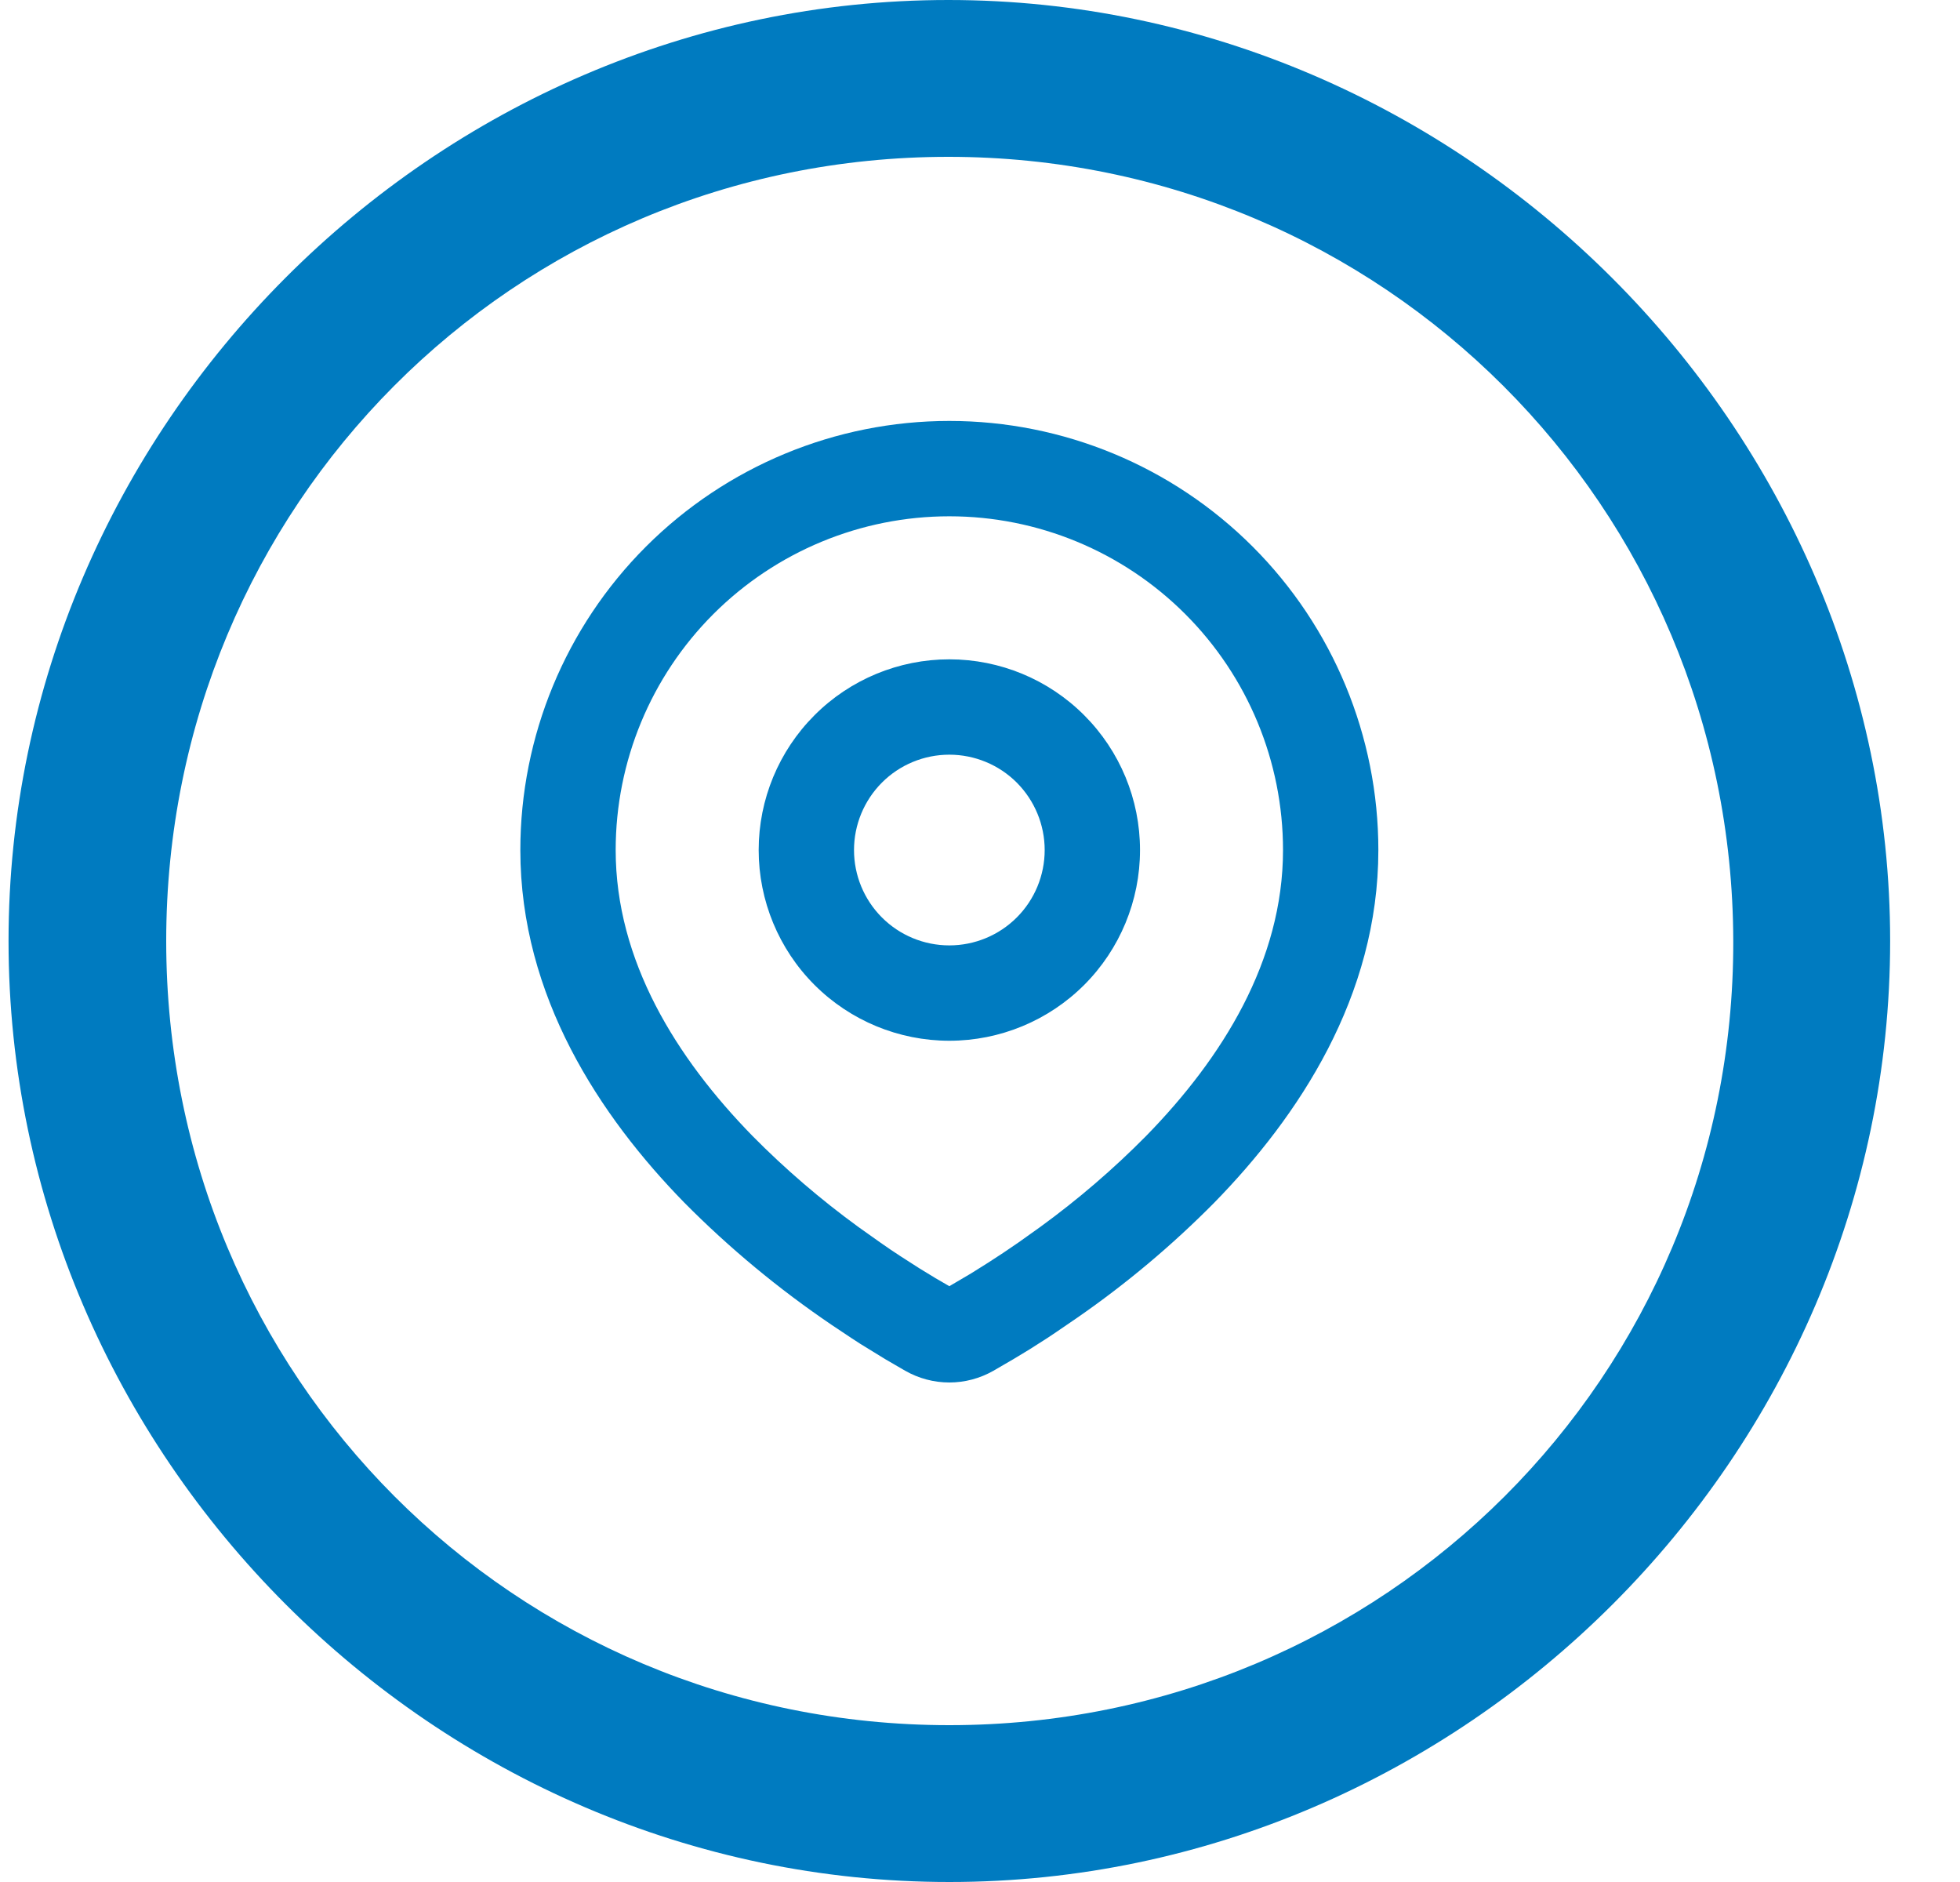 <?xml version="1.0" encoding="UTF-8"?> <svg xmlns="http://www.w3.org/2000/svg" width="25" height="24" viewBox="0 0 25 24" fill="none"><path fill-rule="evenodd" clip-rule="evenodd" d="M12.109 5.368C13.56 5.368 14.952 5.945 15.978 6.971C17.004 7.997 17.581 9.389 17.581 10.84C17.581 12.709 16.562 14.239 15.488 15.337C14.952 15.879 14.366 16.371 13.739 16.805L13.48 16.982L13.359 17.063L13.13 17.209L12.925 17.333L12.672 17.48C12.501 17.578 12.306 17.63 12.109 17.63C11.911 17.63 11.717 17.578 11.545 17.48L11.292 17.333L10.976 17.139L10.859 17.063L10.61 16.897C9.934 16.439 9.304 15.917 8.729 15.337C7.656 14.239 6.637 12.709 6.637 10.84C6.637 9.389 7.213 7.997 8.239 6.971C9.266 5.945 10.658 5.368 12.109 5.368ZM12.109 6.584C10.98 6.584 9.898 7.033 9.099 7.831C8.301 8.629 7.853 9.711 7.853 10.84C7.853 12.252 8.626 13.491 9.598 14.486C10.016 14.909 10.468 15.297 10.949 15.647L11.228 15.845C11.318 15.908 11.404 15.967 11.488 16.021L11.725 16.173L11.933 16.3L12.109 16.402L12.386 16.239L12.609 16.099C12.727 16.024 12.854 15.939 12.99 15.845L13.268 15.647C13.749 15.297 14.201 14.909 14.619 14.486C15.591 13.492 16.365 12.252 16.365 10.84C16.365 9.711 15.916 8.629 15.118 7.831C14.32 7.033 13.238 6.584 12.109 6.584ZM12.109 8.408C12.754 8.408 13.373 8.664 13.829 9.121C14.285 9.577 14.541 10.195 14.541 10.84C14.541 11.485 14.285 12.104 13.829 12.56C13.373 13.016 12.754 13.272 12.109 13.272C11.464 13.272 10.845 13.016 10.389 12.56C9.933 12.104 9.677 11.485 9.677 10.84C9.677 10.195 9.933 9.577 10.389 9.121C10.845 8.664 11.464 8.408 12.109 8.408ZM12.109 9.624C11.786 9.624 11.477 9.752 11.249 9.98C11.021 10.209 10.893 10.518 10.893 10.84C10.893 11.163 11.021 11.472 11.249 11.7C11.477 11.928 11.786 12.056 12.109 12.056C12.431 12.056 12.741 11.928 12.969 11.7C13.197 11.472 13.325 11.163 13.325 10.84C13.325 10.518 13.197 10.209 12.969 9.98C12.741 9.752 12.431 9.624 12.109 9.624Z" fill="#007BC0"></path><path d="M12.109 24C18.662 24 24.109 18.565 24.109 12C24.109 5.447 18.65 0 12.097 0C5.533 0 0.109 5.447 0.109 12C0.109 18.565 5.544 24 12.109 24ZM12.109 22C6.556 22 2.12 17.553 2.12 12C2.12 6.458 6.544 2 12.097 2C17.638 2 22.096 6.459 22.108 12C22.12 17.553 17.651 22 12.109 22Z" fill="#007BC0"></path></svg> 